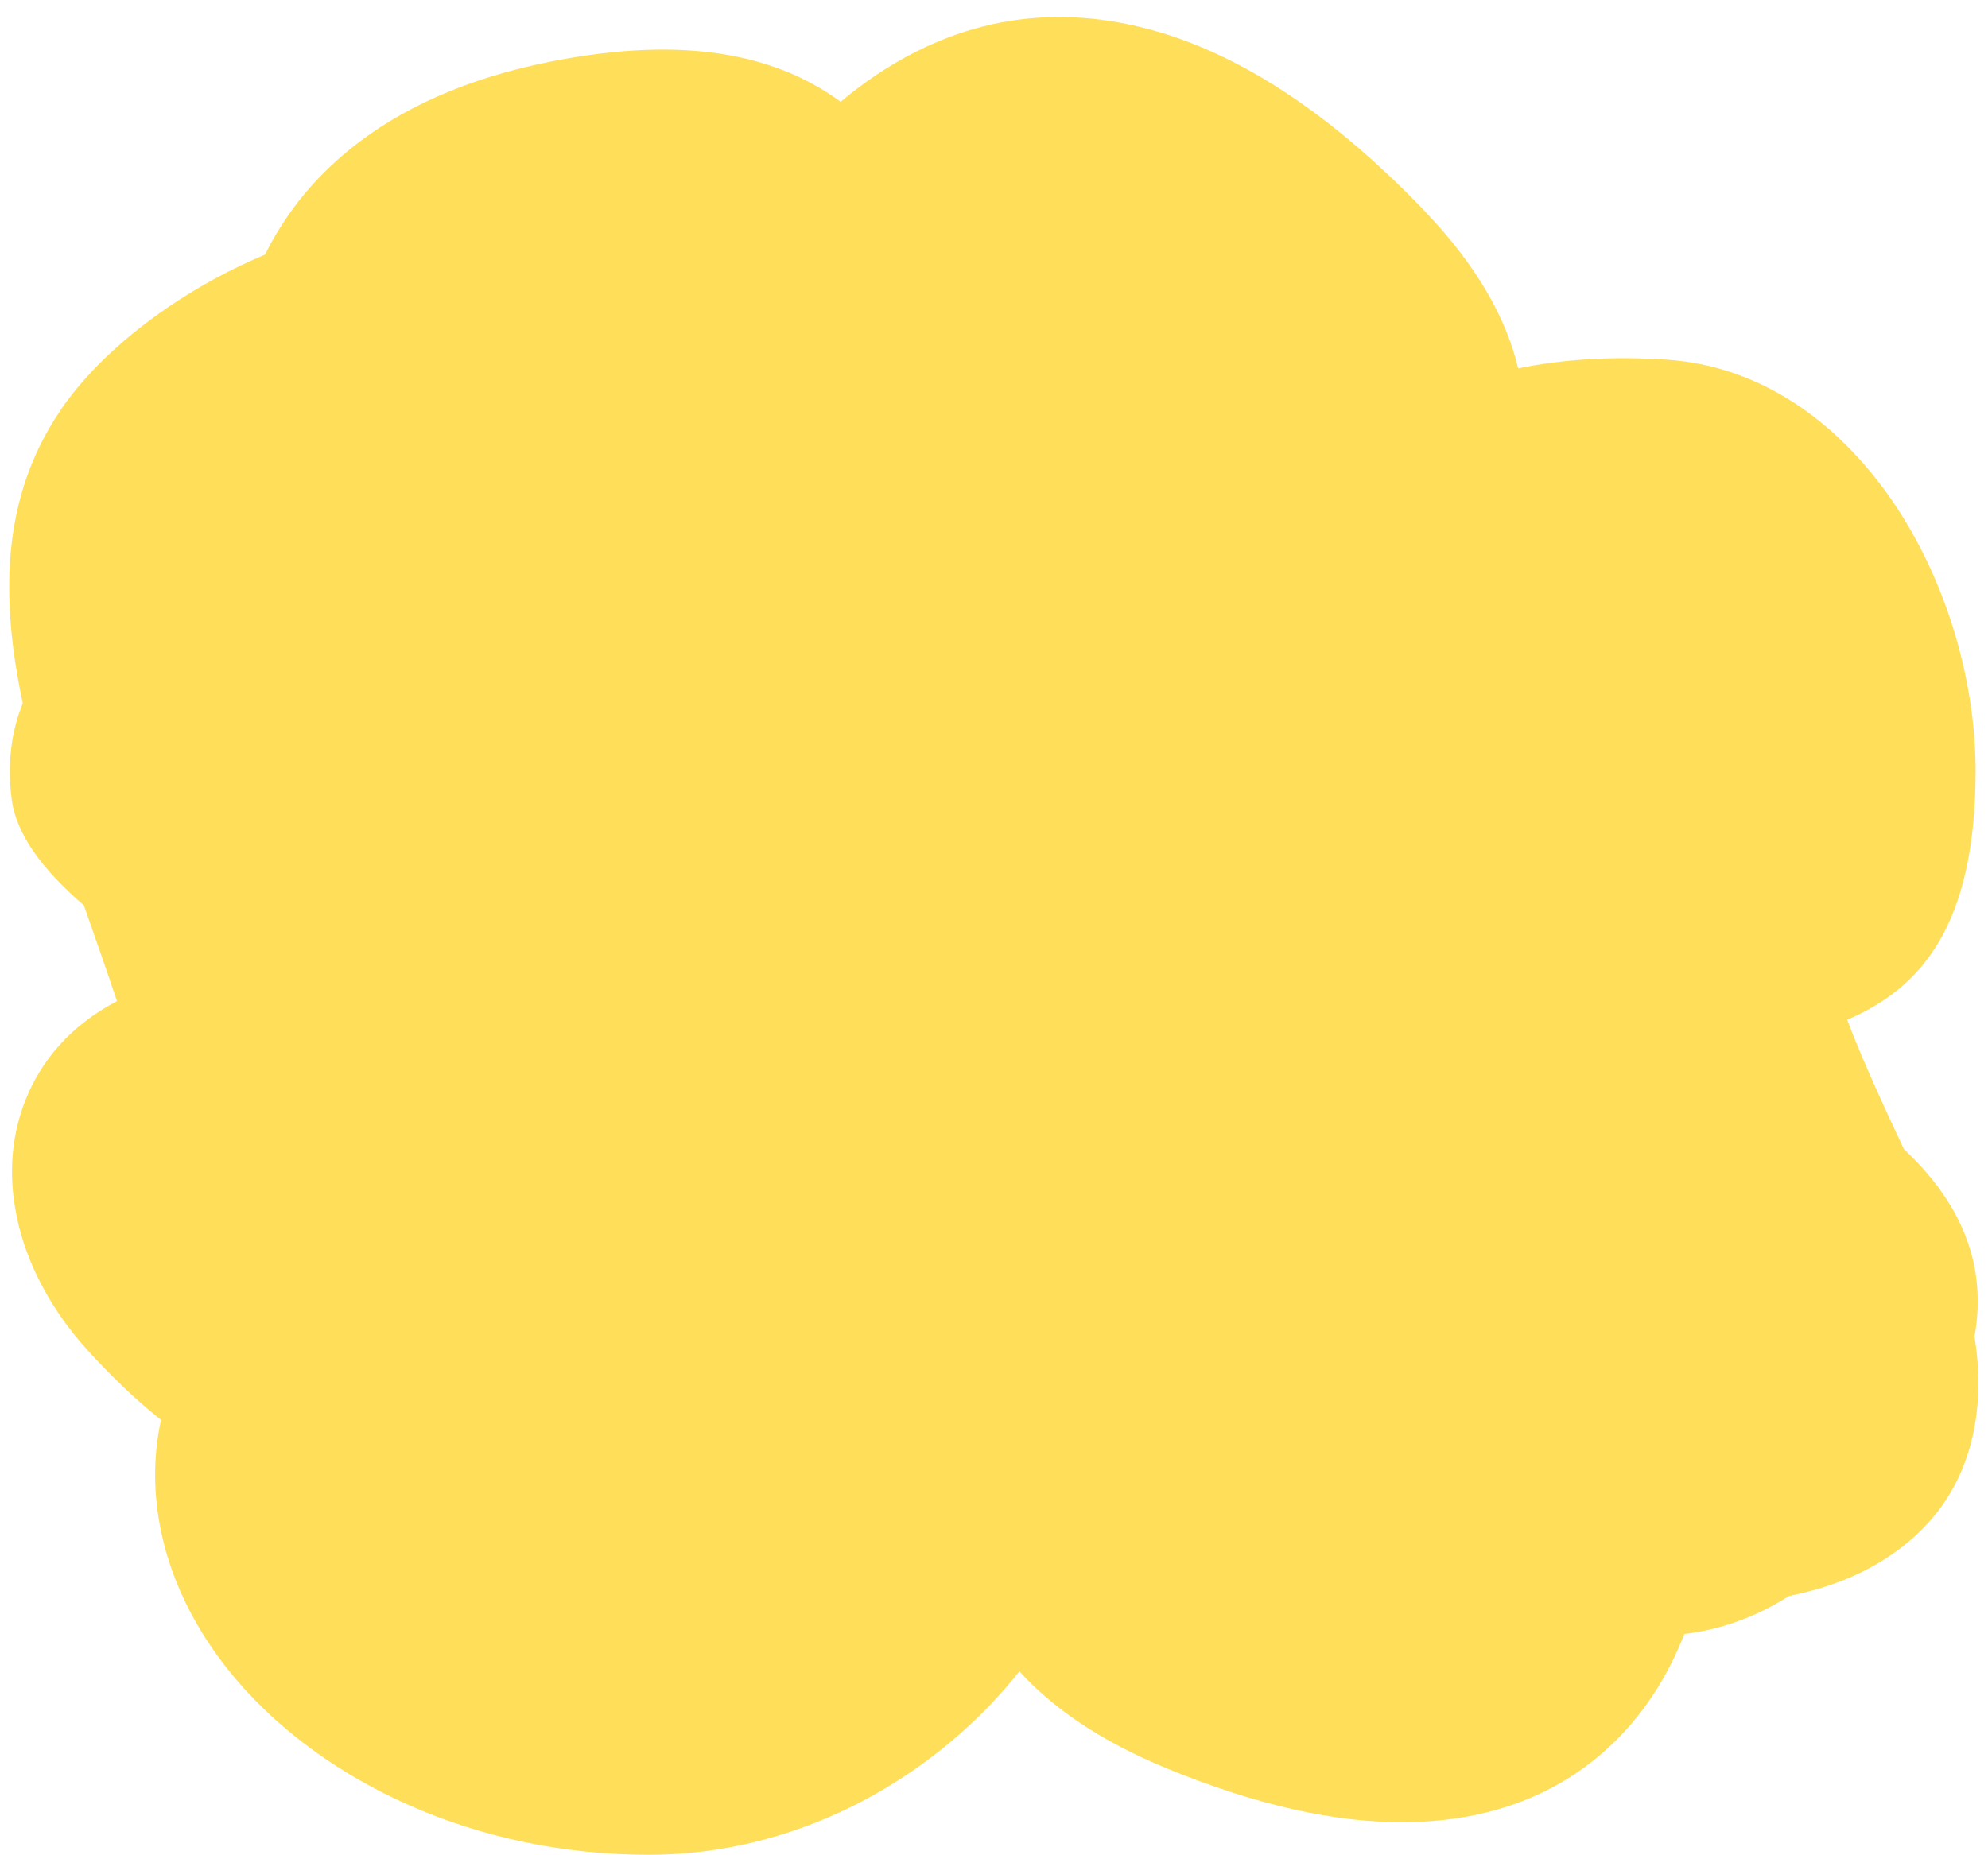 <?xml version="1.0" encoding="UTF-8" standalone="no"?><svg xmlns="http://www.w3.org/2000/svg" xmlns:xlink="http://www.w3.org/1999/xlink" clip-rule="evenodd" fill="#000000" fill-rule="evenodd" height="469.4" image-rendering="optimizeQuality" preserveAspectRatio="xMidYMid meet" shape-rendering="geometricPrecision" text-rendering="geometricPrecision" version="1" viewBox="-2.3 -4.3 503.1 469.4" width="503.1" zoomAndPan="magnify"><g id="change1_1"><path d="M13.01 99.52c10.34,-15.24 29.83,-30.19 51.76,-39.38 5.34,-10.78 13.15,-20.44 23.88,-28.54 13.12,-9.91 30.46,-17.28 52.81,-21.13 31.85,-5.5 53.46,-0.36 68.99,10.99 2.94,-2.48 5.98,-4.78 9.13,-6.87 20.69,-13.81 44.79,-18.86 72.15,-10.56 20.71,6.29 42.89,20.47 66.27,44.83 13.51,14.08 20.86,27.37 23.9,40.07 10.96,-2.24 23.39,-3.15 37.65,-2.2 23.42,1.57 42.82,15.4 56.47,34.93 13.64,19.51 21.64,45.23 21.64,69.13 0,39.69 -14.19,55.15 -32.49,63 2.5,6.77 6.93,17.02 14.35,32.74 13.67,12.85 21.29,28.34 17.86,47.47 0.95,5.89 1.2,11.36 0.82,16.43 -1.43,19.02 -10.68,32.21 -25.03,40.8 -6.68,3.99 -14.37,6.73 -22.73,8.41 -8.69,5.52 -17.54,8.54 -26.48,9.61 -4.01,10.27 -9.68,19.29 -17.1,26.72 -13.15,13.17 -30.95,20.75 -53.72,20.92 -17.15,0.13 -37.24,-4.14 -60.38,-13.71 -16.99,-7.04 -28.84,-15.39 -37.07,-24.47 -4.5,5.64 -9.51,10.92 -14.98,15.75 -21,18.54 -48.75,30.68 -78.84,30.68 -44.39,0 -82.15,-18.67 -103.81,-43.68 -10.02,-11.56 -16.83,-24.69 -19.63,-38.33 -1.93,-9.34 -2,-18.8 0.02,-28.06 -6.22,-4.95 -12.54,-10.92 -18.97,-18.07 -8.27,-9.2 -14.21,-19.96 -16.95,-30.77l-0.27 -1.18c-2.43,-10.37 -2.03,-20.94 1.8,-30.7 4.04,-10.32 11.59,-19.16 23.24,-25.27 -2.19,-6.59 -4.52,-13.23 -6.84,-19.85l-1.54 -4.39c-10.24,-8.86 -17.15,-17.79 -18.3,-27.13 -1.1,-8.97 -0.03,-16.98 2.85,-24.02 -5.72,-26.8 -5.44,-52.08 9.56,-74.18z" fill="#ffde59"/></g></svg>